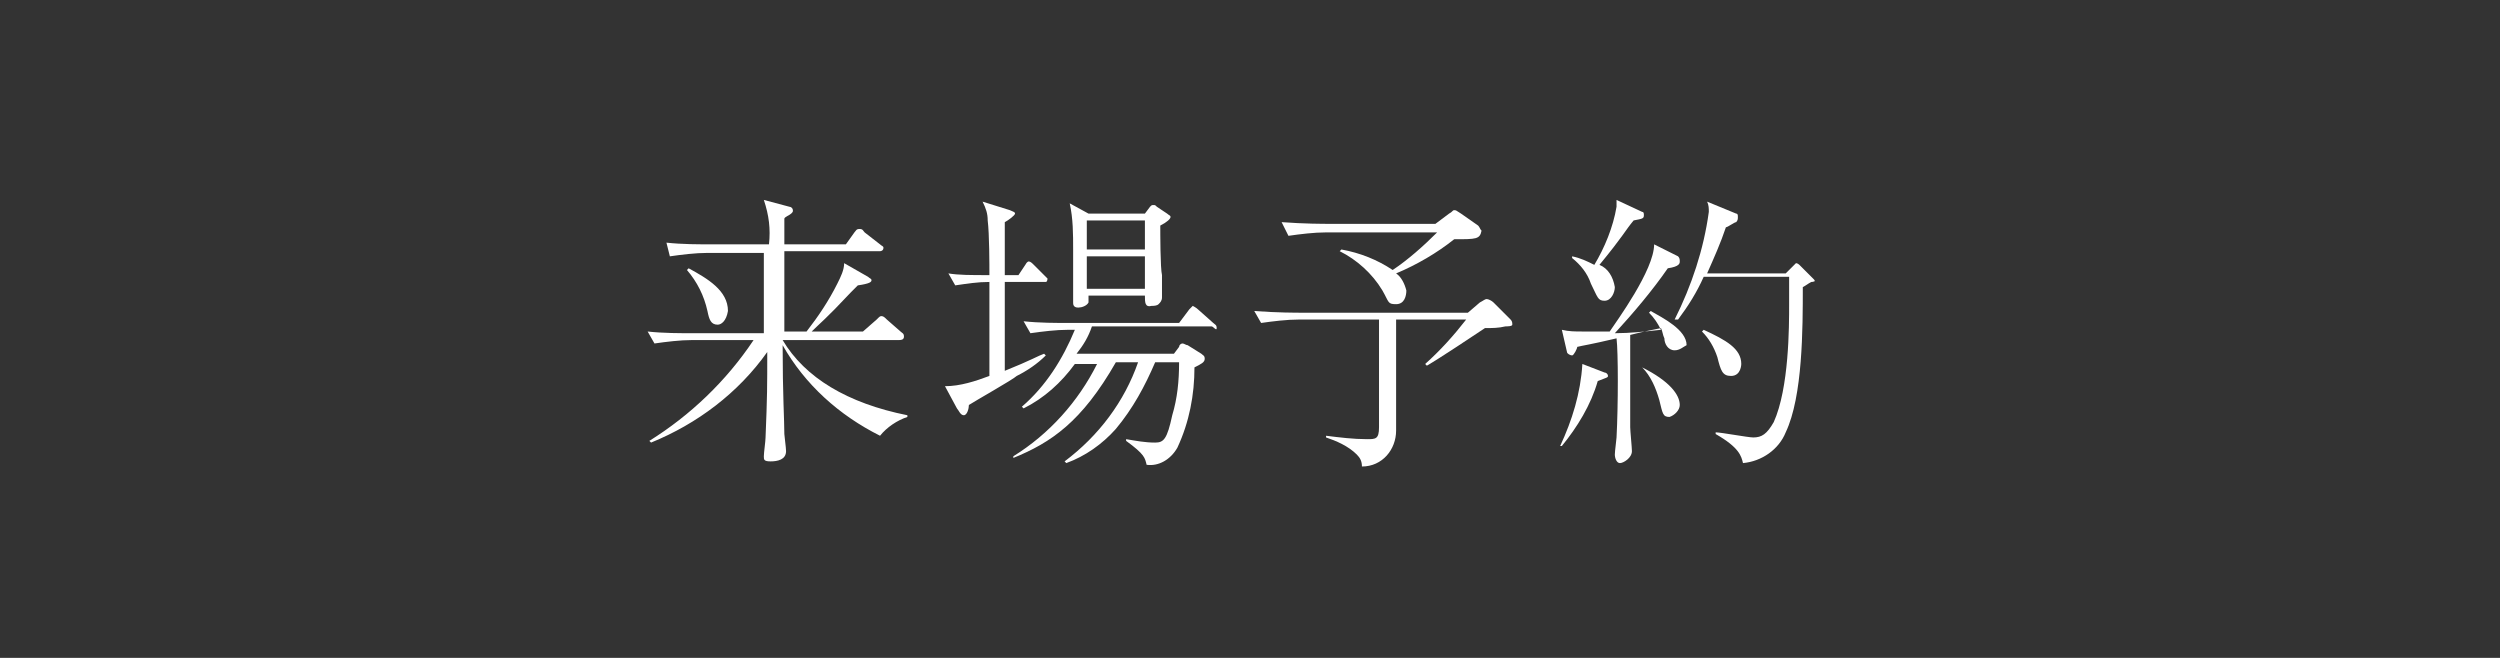 <?xml version="1.0" encoding="utf-8"?>
<!-- Generator: Adobe Illustrator 24.3.0, SVG Export Plug-In . SVG Version: 6.00 Build 0)  -->
<svg version="1.1" id="レイヤー_1" xmlns="http://www.w3.org/2000/svg" xmlns:xlink="http://www.w3.org/1999/xlink" x="0px"
	 y="0px" viewBox="0 0 146.3 38.5" style="enable-background:new 0 0 146.3 38.5;" xml:space="preserve">
<rect x="0" y="0" width="146.3" height="38.5" fill="#333333" stroke="none"/>
<style type="text/css">
	.st0{fill:none;}
	.st1{fill:#FFFFFF;}
</style>
<rect class="st0" width="146.3" height="38.5"/>
<path class="st1" d="M53.1,24.4c-0.6,0.2-1.2,0.6-1.6,1.1c-2.4-1.2-4.4-3-5.7-5.3c0,2.9,0.1,4.4,0.1,5.2c0,0.1,0.1,0.8,0.1,1
	c0,0.5-0.5,0.6-0.9,0.6s-0.4-0.1-0.4-0.3s0.1-0.9,0.1-1.1c0.1-2.4,0.1-3,0.1-5c-1.7,2.4-4.1,4.2-6.8,5.3l-0.1-0.1
	c2.4-1.5,4.5-3.5,6.1-5.9h-3.6c-0.7,0-1.5,0.1-2.2,0.2l-0.4-0.7c0.9,0.1,1.9,0.1,2.8,0.1h4c0-1.6,0-2,0-4.7h-3.3
	c-0.7,0-1.5,0.1-2.2,0.2L39,14.2c0.9,0.1,1.9,0.1,2.8,0.1H45c0.1-0.9,0-1.7-0.3-2.6l1.5,0.4c0.1,0,0.2,0.1,0.2,0.2
	c0,0.1,0,0.1-0.1,0.2c-0.1,0.1-0.4,0.2-0.4,0.3c0,0.6,0,1,0,1.5h3.6l0.5-0.7c0.1-0.1,0.1-0.2,0.3-0.2s0.2,0.1,0.3,0.2l0.9,0.7
	c0.1,0.1,0.2,0.1,0.2,0.2c0,0.2-0.2,0.2-0.2,0.2h-5.6c0,0.4,0,1.2,0,2.6c0,0.3,0,1.8,0,2.1h1.3c0.7-0.9,1.3-1.8,1.8-2.8
	c0.2-0.4,0.4-0.8,0.4-1.2l1.4,0.8c0.1,0.1,0.2,0.1,0.2,0.2s-0.1,0.2-0.8,0.3l-0.4,0.4c-1.5,1.6-1.8,1.8-2.3,2.3h3l0.8-0.7
	c0.2-0.2,0.2-0.2,0.3-0.2s0.2,0.1,0.3,0.2l0.8,0.7c0.1,0.1,0.2,0.1,0.2,0.3s-0.2,0.2-0.3,0.2h-6.8c1.3,2.2,3.8,3.7,7.3,4.4
	L53.1,24.4z M42,19c-0.4,0-0.5-0.3-0.6-0.8c-0.2-0.9-0.6-1.7-1.2-2.4l0.1-0.1c1.1,0.6,2.3,1.3,2.3,2.5C42.5,18.8,42.2,19,42,19z"/>
<path class="st1" d="M61.2,16.5h-2.4v1c0,0.7,0,3.3,0,4.2c1.5-0.6,2-0.9,2.3-1l0.1,0.1c-0.5,0.5-1.1,0.9-1.7,1.2
	c-0.2,0.2-2.5,1.5-2.8,1.7c0,0.2-0.1,0.6-0.3,0.6S56.1,24,56,23.9l-0.7-1.3c0.9,0,1.8-0.3,2.6-0.6c0-1.8,0-3.7,0-5.5
	c-0.7,0-1.3,0.1-2,0.2L55.5,16c0.6,0.1,1.3,0.1,2.4,0.1c0-0.6,0-2.4-0.1-3.2c0-0.4-0.1-0.7-0.3-1.1l1.6,0.5c0.2,0.1,0.3,0.1,0.3,0.2
	S59,12.9,58.8,13c0,0.5,0,2.6,0,3.1h0.8l0.4-0.6c0.1-0.2,0.2-0.2,0.2-0.2c0.1,0,0.2,0.1,0.3,0.2l0.6,0.6c0.1,0.1,0.2,0.2,0.2,0.2
	S61.3,16.5,61.2,16.5z M70.9,19.1h-7c-0.2,0.6-0.5,1.1-0.9,1.6h5.7l0.3-0.4c0-0.1,0.1-0.2,0.2-0.2c0.1,0,0.2,0.1,0.3,0.1l0.8,0.5
	c0.1,0.1,0.2,0.1,0.2,0.3s-0.2,0.3-0.6,0.5c0,1.6-0.3,3.2-1,4.7c-0.4,0.7-1.1,1.1-1.8,1c-0.1-0.4-0.1-0.6-1.2-1.4v-0.1
	c0.6,0.1,1.1,0.2,1.7,0.2c0.5,0,0.7-0.2,1-1.6c0.3-1,0.4-2,0.4-3.1h-1.4c-0.6,1.4-1.3,2.7-2.3,3.9c-0.8,0.9-1.8,1.6-2.9,2l-0.1-0.1
	c2-1.5,3.5-3.5,4.3-5.8h-1.3c-2,3.5-3.8,4.7-6,5.6v-0.1c2.1-1.3,3.8-3.2,4.9-5.4h-1.3c-0.8,1.1-1.8,2-3,2.6l-0.1-0.1
	c1.4-1.2,2.4-2.8,3.1-4.5h-0.4c-0.7,0-1.5,0.1-2.2,0.2l-0.4-0.7c0.9,0.1,1.9,0.1,2.8,0.1H69l0.6-0.8c0.1-0.1,0.2-0.2,0.2-0.2
	s0.2,0.1,0.3,0.2l0.9,0.8c0.1,0.1,0.2,0.1,0.2,0.3S71,19.1,70.9,19.1z M67.9,13.2c0,0.4,0,2.5,0.1,2.9c0,0.6,0,1.1,0,1.3
	c0,0.2-0.1,0.3-0.2,0.4c-0.1,0.1-0.3,0.1-0.4,0.1C67,18,67,17.7,67,17.3h-3.3c0,0.1,0,0.3,0,0.4c-0.1,0.2-0.4,0.3-0.6,0.3
	c-0.3,0-0.3-0.2-0.3-0.3c0-0.3,0-0.8,0-1.2s0-1.3,0-1.9c0-0.9,0-1.8-0.2-2.7l1.1,0.6H67l0.3-0.4c0.1-0.1,0.1-0.1,0.2-0.1
	s0.1,0,0.2,0.1l0.6,0.4c0.1,0.1,0.2,0.1,0.2,0.2S68.3,13,67.9,13.2L67.9,13.2z M67,12.9h-3.4v1.7H67L67,12.9z M67,15h-3.4v1.9H67
	L67,15z"/>
<path class="st1" d="M88.1,19.1c-0.4,0.1-0.8,0.1-1.2,0.1c-0.6,0.4-2.7,1.8-3.4,2.2l-0.1-0.1c0.9-0.8,1.7-1.7,2.4-2.6h-4.1v6.5
	c0,1.1-0.8,2.1-2,2.1c0,0,0,0,0,0c0-0.3-0.1-0.5-0.3-0.7c-0.5-0.5-1.2-0.8-1.8-1v-0.1c0.8,0.1,1.6,0.2,2.4,0.2c0.5,0,0.7,0,0.7-0.7
	v-6.3H76c-0.7,0-1.5,0.1-2.2,0.2l-0.4-0.7c1.3,0.1,2.5,0.1,2.8,0.1h9.7l0.7-0.6c0.2-0.1,0.3-0.2,0.4-0.2c0.1,0,0.3,0.1,0.4,0.2l1,1
	c0.1,0.1,0.1,0.2,0.1,0.3C88.5,19.1,88.2,19.1,88.1,19.1z M85.1,14c-1,0.8-2.2,1.5-3.4,2c0.3,0.2,0.5,0.6,0.6,1
	c0,0.3-0.1,0.8-0.6,0.8s-0.4-0.1-0.8-0.8c-0.6-1-1.5-1.8-2.5-2.3l0.1-0.1c1.1,0.2,2.1,0.6,3,1.2c0.9-0.6,1.8-1.4,2.6-2.2h-6.5
	c-0.7,0-1.5,0.1-2.2,0.2L75,13c1.3,0.1,2.5,0.1,2.8,0.1H84l0.8-0.6c0.2-0.1,0.2-0.2,0.3-0.2s0.1,0,0.4,0.2l1,0.7
	c0.1,0.1,0.1,0.2,0.2,0.3C86.6,14,86.4,14,85.1,14L85.1,14z"/>
<path class="st1" d="M98,20.5c-0.4,0-0.6-0.4-0.6-0.7c-0.1-0.2-0.1-0.4-0.2-0.6c-0.5,0.1-1,0.2-1.8,0.4c0,4.1,0,4.5,0,5.4
	c0,0.2,0.1,1.2,0.1,1.4c0,0.4-0.5,0.7-0.7,0.7s-0.3-0.3-0.3-0.5s0.1-0.9,0.1-1c0.1-1.9,0.1-5,0-5.8c-1.7,0.4-1.9,0.4-2.3,0.5
	c0,0.1-0.2,0.5-0.3,0.5c-0.1,0-0.3-0.1-0.3-0.2l-0.3-1.3c0.4,0.1,0.8,0.1,1.2,0.1c0.4,0,0.9,0,1.6,0c0.4-0.6,2.6-3.6,2.6-5.1
	l1.4,0.7c0.1,0.1,0.1,0.2,0.1,0.3c0,0.1,0,0.3-0.7,0.4c-0.9,1.3-2,2.6-3.1,3.8c0.9,0,1.8-0.1,2.7-0.2c-0.2-0.4-0.4-0.7-0.7-1
	l0.1-0.1c0.7,0.4,2.1,1.1,2.1,2C98.5,20.3,98.3,20.5,98,20.5z M93.5,22.3c-0.4,1.4-1.2,2.7-2.1,3.8l-0.1,0c0.7-1.5,1.2-3.1,1.3-4.8
	l1.3,0.5c0.1,0,0.2,0.1,0.2,0.2S94,22.1,93.5,22.3z M95.6,12.9c-0.5,0.6-0.6,0.9-2,2.6c0.5,0.2,0.8,0.7,0.9,1.3
	c0,0.3-0.2,0.8-0.6,0.8s-0.4-0.2-0.8-1c-0.2-0.6-0.6-1.1-1.1-1.5v-0.1c0.5,0.1,0.9,0.3,1.3,0.5c0.6-1,1.1-2.2,1.3-3.4
	c0-0.1,0-0.3,0-0.4l1.5,0.7c0.1,0,0.1,0.1,0.1,0.2C96.2,12.8,96.1,12.8,95.6,12.9z M97.7,24.4c-0.4,0-0.4-0.2-0.6-1
	c-0.2-0.7-0.5-1.4-1-1.9v0c1.6,0.8,2.2,1.6,2.2,2.2C98.3,24,98,24.3,97.7,24.4z M106,16.5c-0.2,0.1-0.3,0.2-0.5,0.3
	c0,2.4,0,6.4-1,8.5c-0.4,1-1.4,1.7-2.5,1.8c-0.1-0.4-0.2-0.9-1.6-1.7v-0.1c0.3,0,1.9,0.3,2.2,0.3c0.5,0,0.8-0.2,1.2-0.9
	c0.9-2,0.9-5.6,0.9-6.9c0-0.7,0-1.3,0-1.6h-5c-0.4,0.9-0.9,1.7-1.5,2.5L98,18.7c1-2,1.7-4.1,2-6.3c0-0.2,0-0.4-0.1-0.6l1.7,0.7
	c0.1,0,0.1,0.1,0.1,0.2c0,0.1,0,0.2-0.1,0.3c-0.1,0-0.5,0.3-0.6,0.3c-0.3,0.9-0.7,1.8-1.1,2.7h4.6l0.4-0.4c0.1-0.1,0.2-0.2,0.2-0.2
	s0.1,0,0.2,0.1l0.8,0.8c0.1,0.1,0.1,0.1,0.1,0.2C106.2,16.4,106.2,16.5,106,16.5z M101.3,22c-0.5,0-0.6-0.3-0.8-1.1
	c-0.2-0.6-0.5-1.1-0.9-1.5l0.1-0.1c1.3,0.6,2.2,1.1,2.2,2C101.9,21.3,101.9,22,101.3,22z"/>
</svg>
